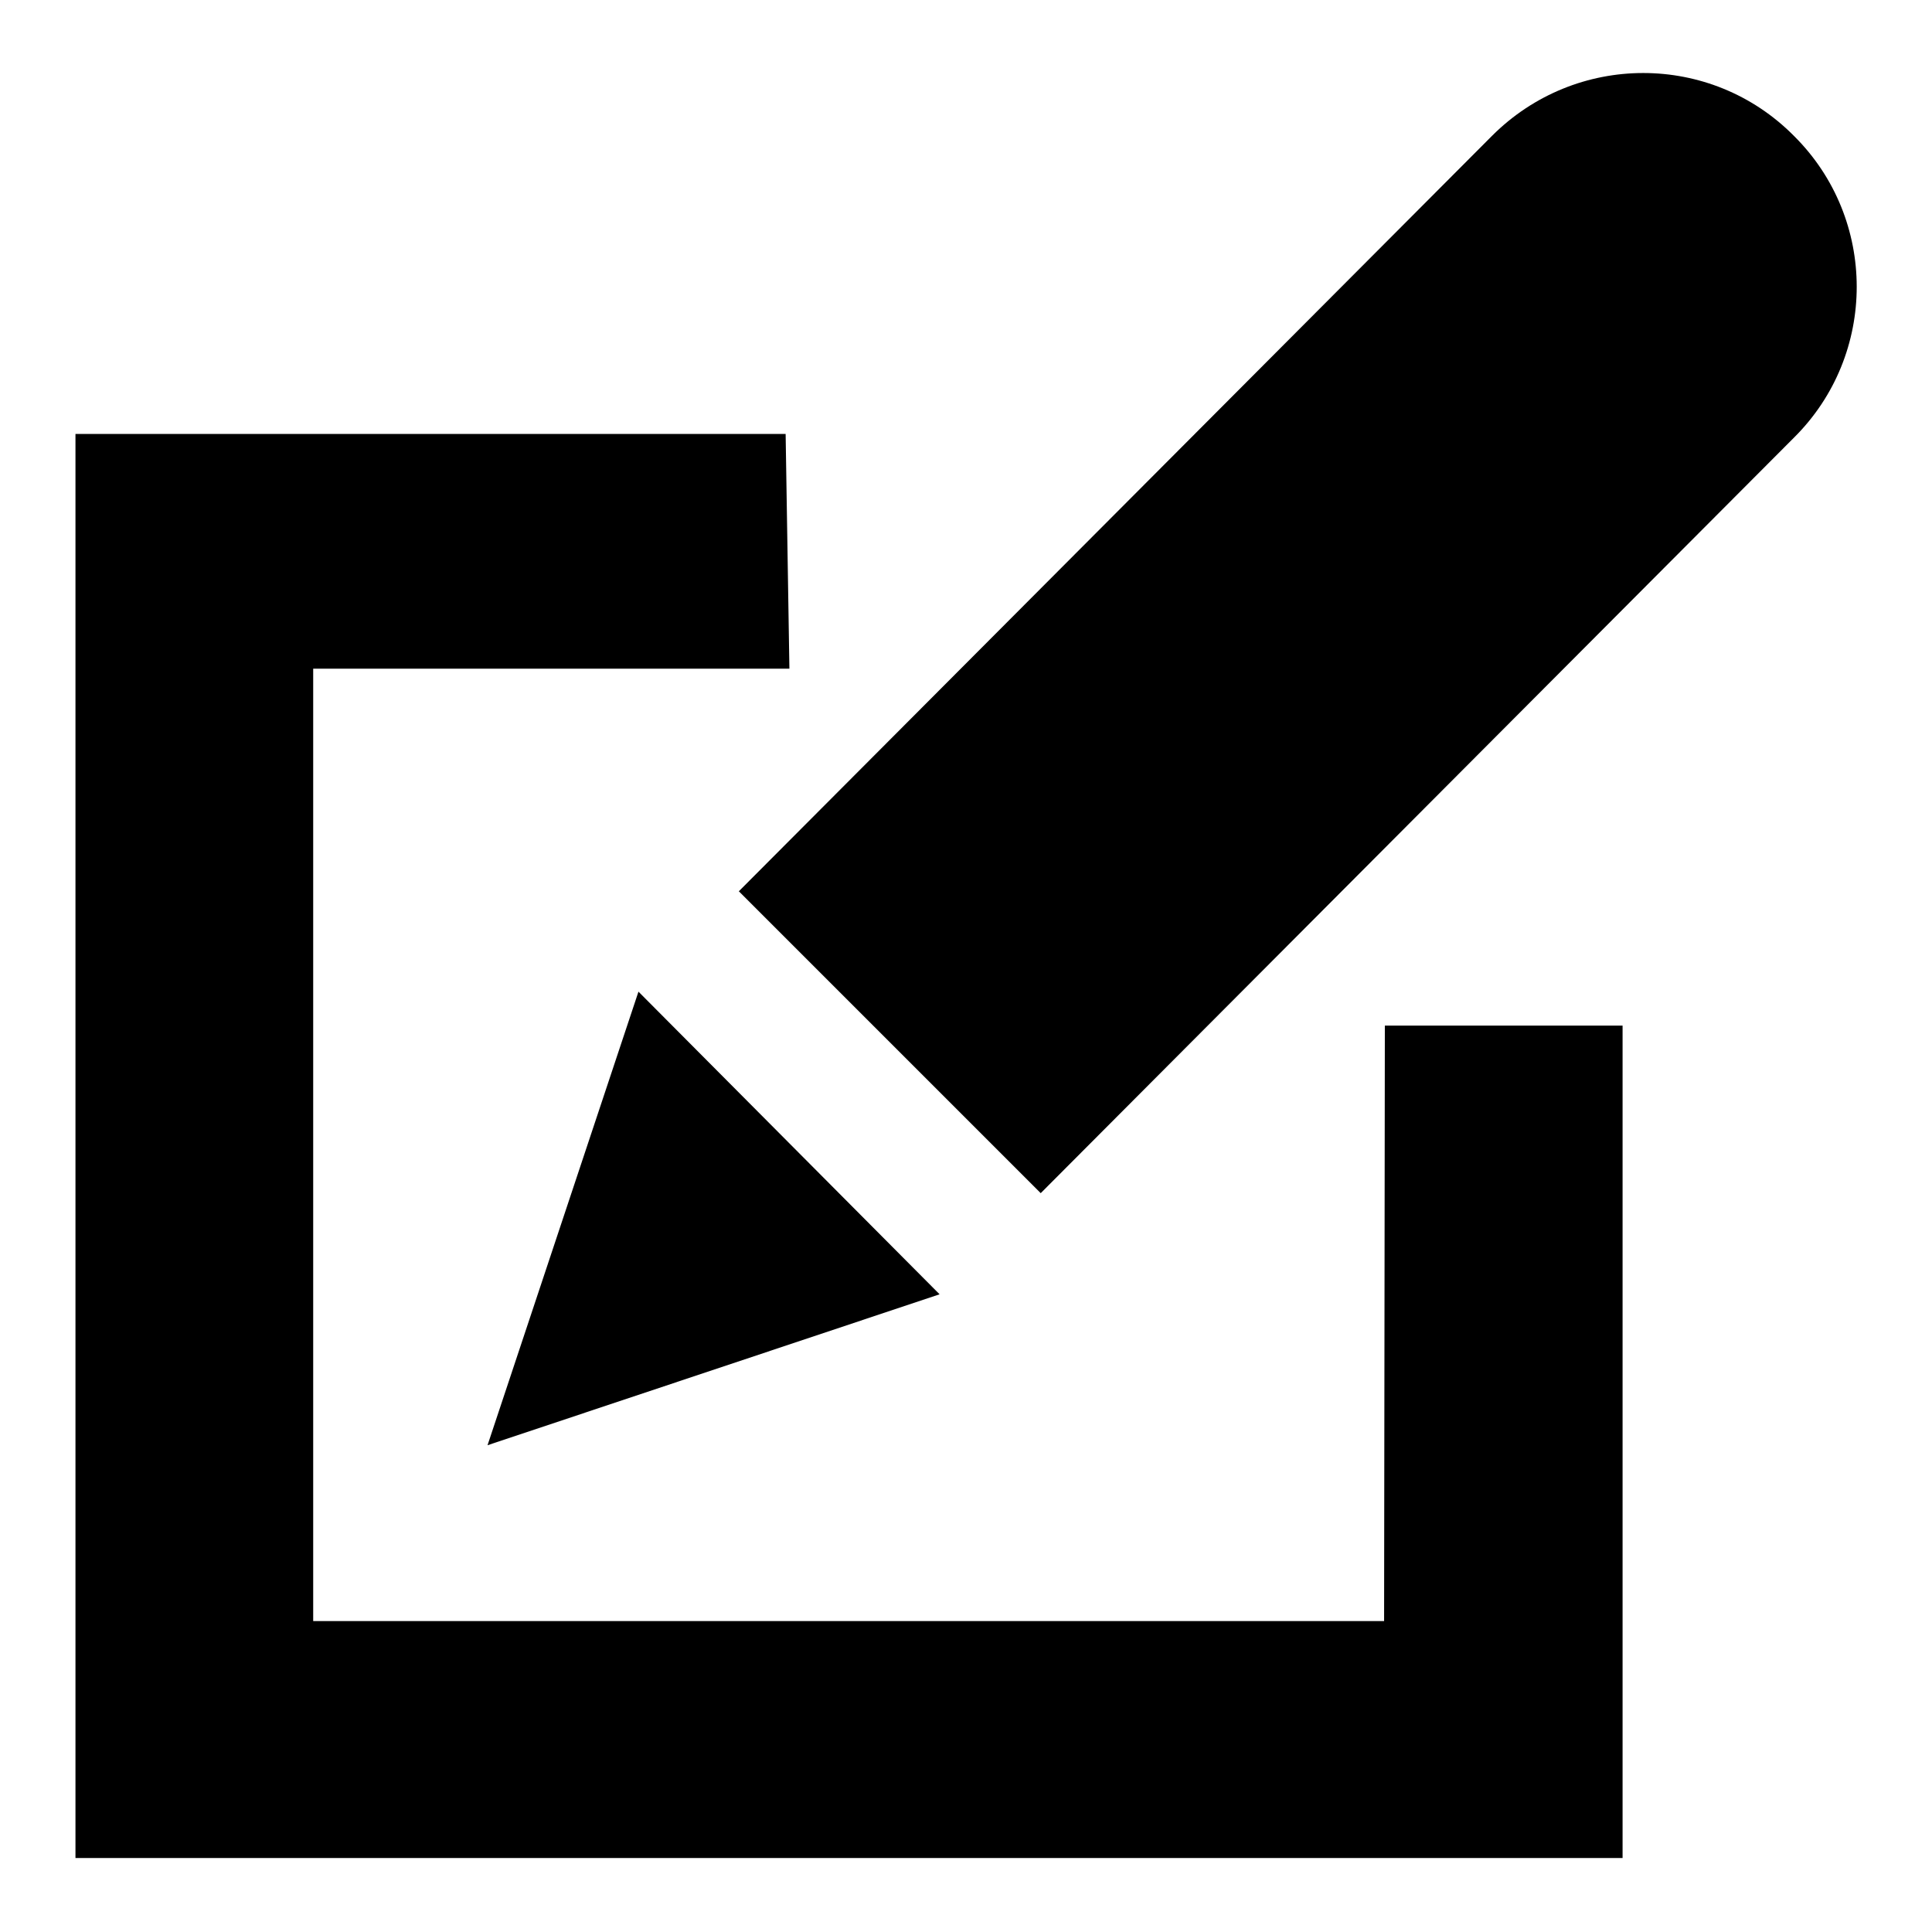<?xml version="1.0" encoding="utf-8"?>
<!-- Svg Vector Icons : http://www.onlinewebfonts.com/icon -->
<!DOCTYPE svg PUBLIC "-//W3C//DTD SVG 1.1//EN" "http://www.w3.org/Graphics/SVG/1.1/DTD/svg11.dtd">
<svg version="1.1" xmlns="http://www.w3.org/2000/svg" xmlns:xlink="http://www.w3.org/1999/xlink" x="0px" y="0px" viewBox="0 0 256 256" enable-background="new 0 0 256 256" xml:space="preserve">
<g><g><path fill="#000000" d="M237.7,18c-11-11.1-28.9-11.1-40,0L97.9,118.1l40,40L237.7,58C248.8,47,248.8,29,237.7,18z M84.6,131.4l-20,60.1l59.9-20L84.6,131.4z M183.4,214.8H41.5V88.6h63.1l-0.5-31.1H10v188.7h205V135.9h-31.5L183.4,214.8L183.4,214.8z"/></g></g>
</svg>